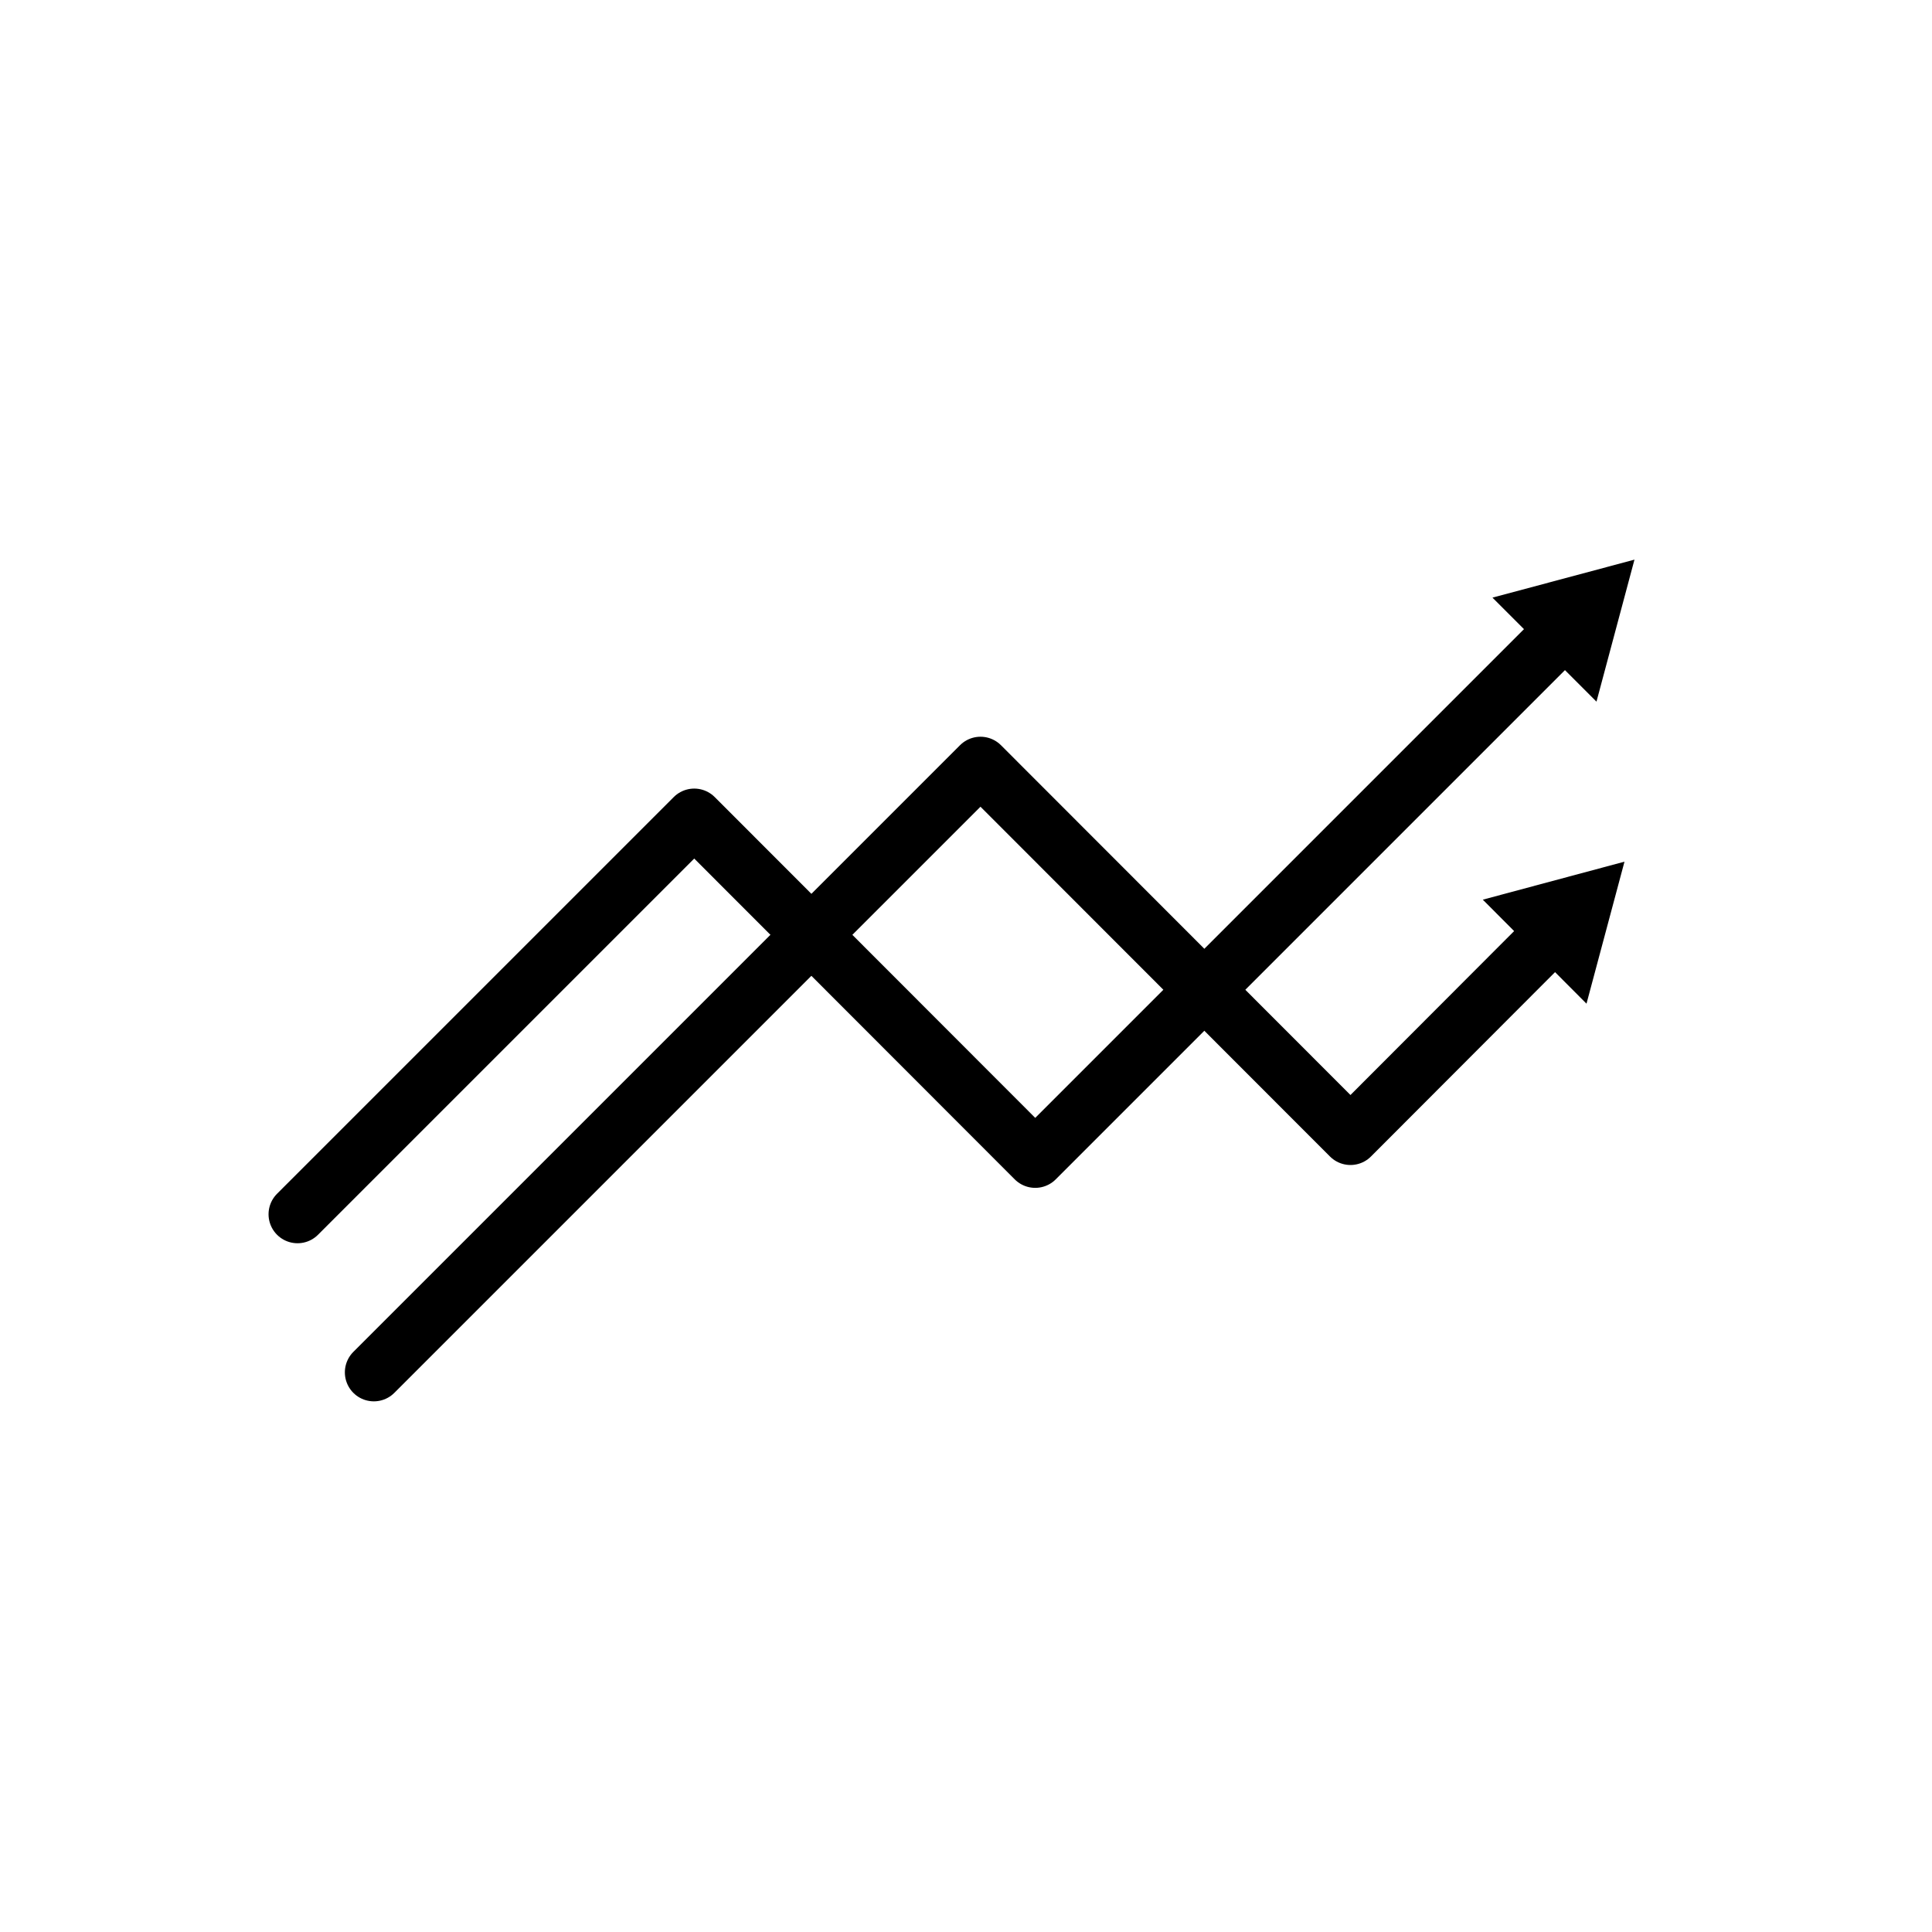 <?xml version="1.0" encoding="UTF-8"?> <svg xmlns="http://www.w3.org/2000/svg" id="Layer_1" data-name="Layer 1" viewBox="0 0 60 60"><defs><style>.cls-1{fill:none;stroke:#000;stroke-linecap:round;stroke-linejoin:round;stroke-width:1.8px;}</style></defs><polyline class="cls-1" points="9.24 37.71 21.56 25.39 32.15 35.99 48.44 19.7"></polyline><polygon points="49.58 21.79 50.76 17.38 46.35 18.56 49.58 21.79"></polygon><polyline class="cls-1" points="11.61 42.62 30.45 23.78 41.94 35.28 48.13 29.08"></polyline><polygon points="49.27 31.17 50.45 26.76 46.05 27.94 49.27 31.17"></polygon></svg> 
